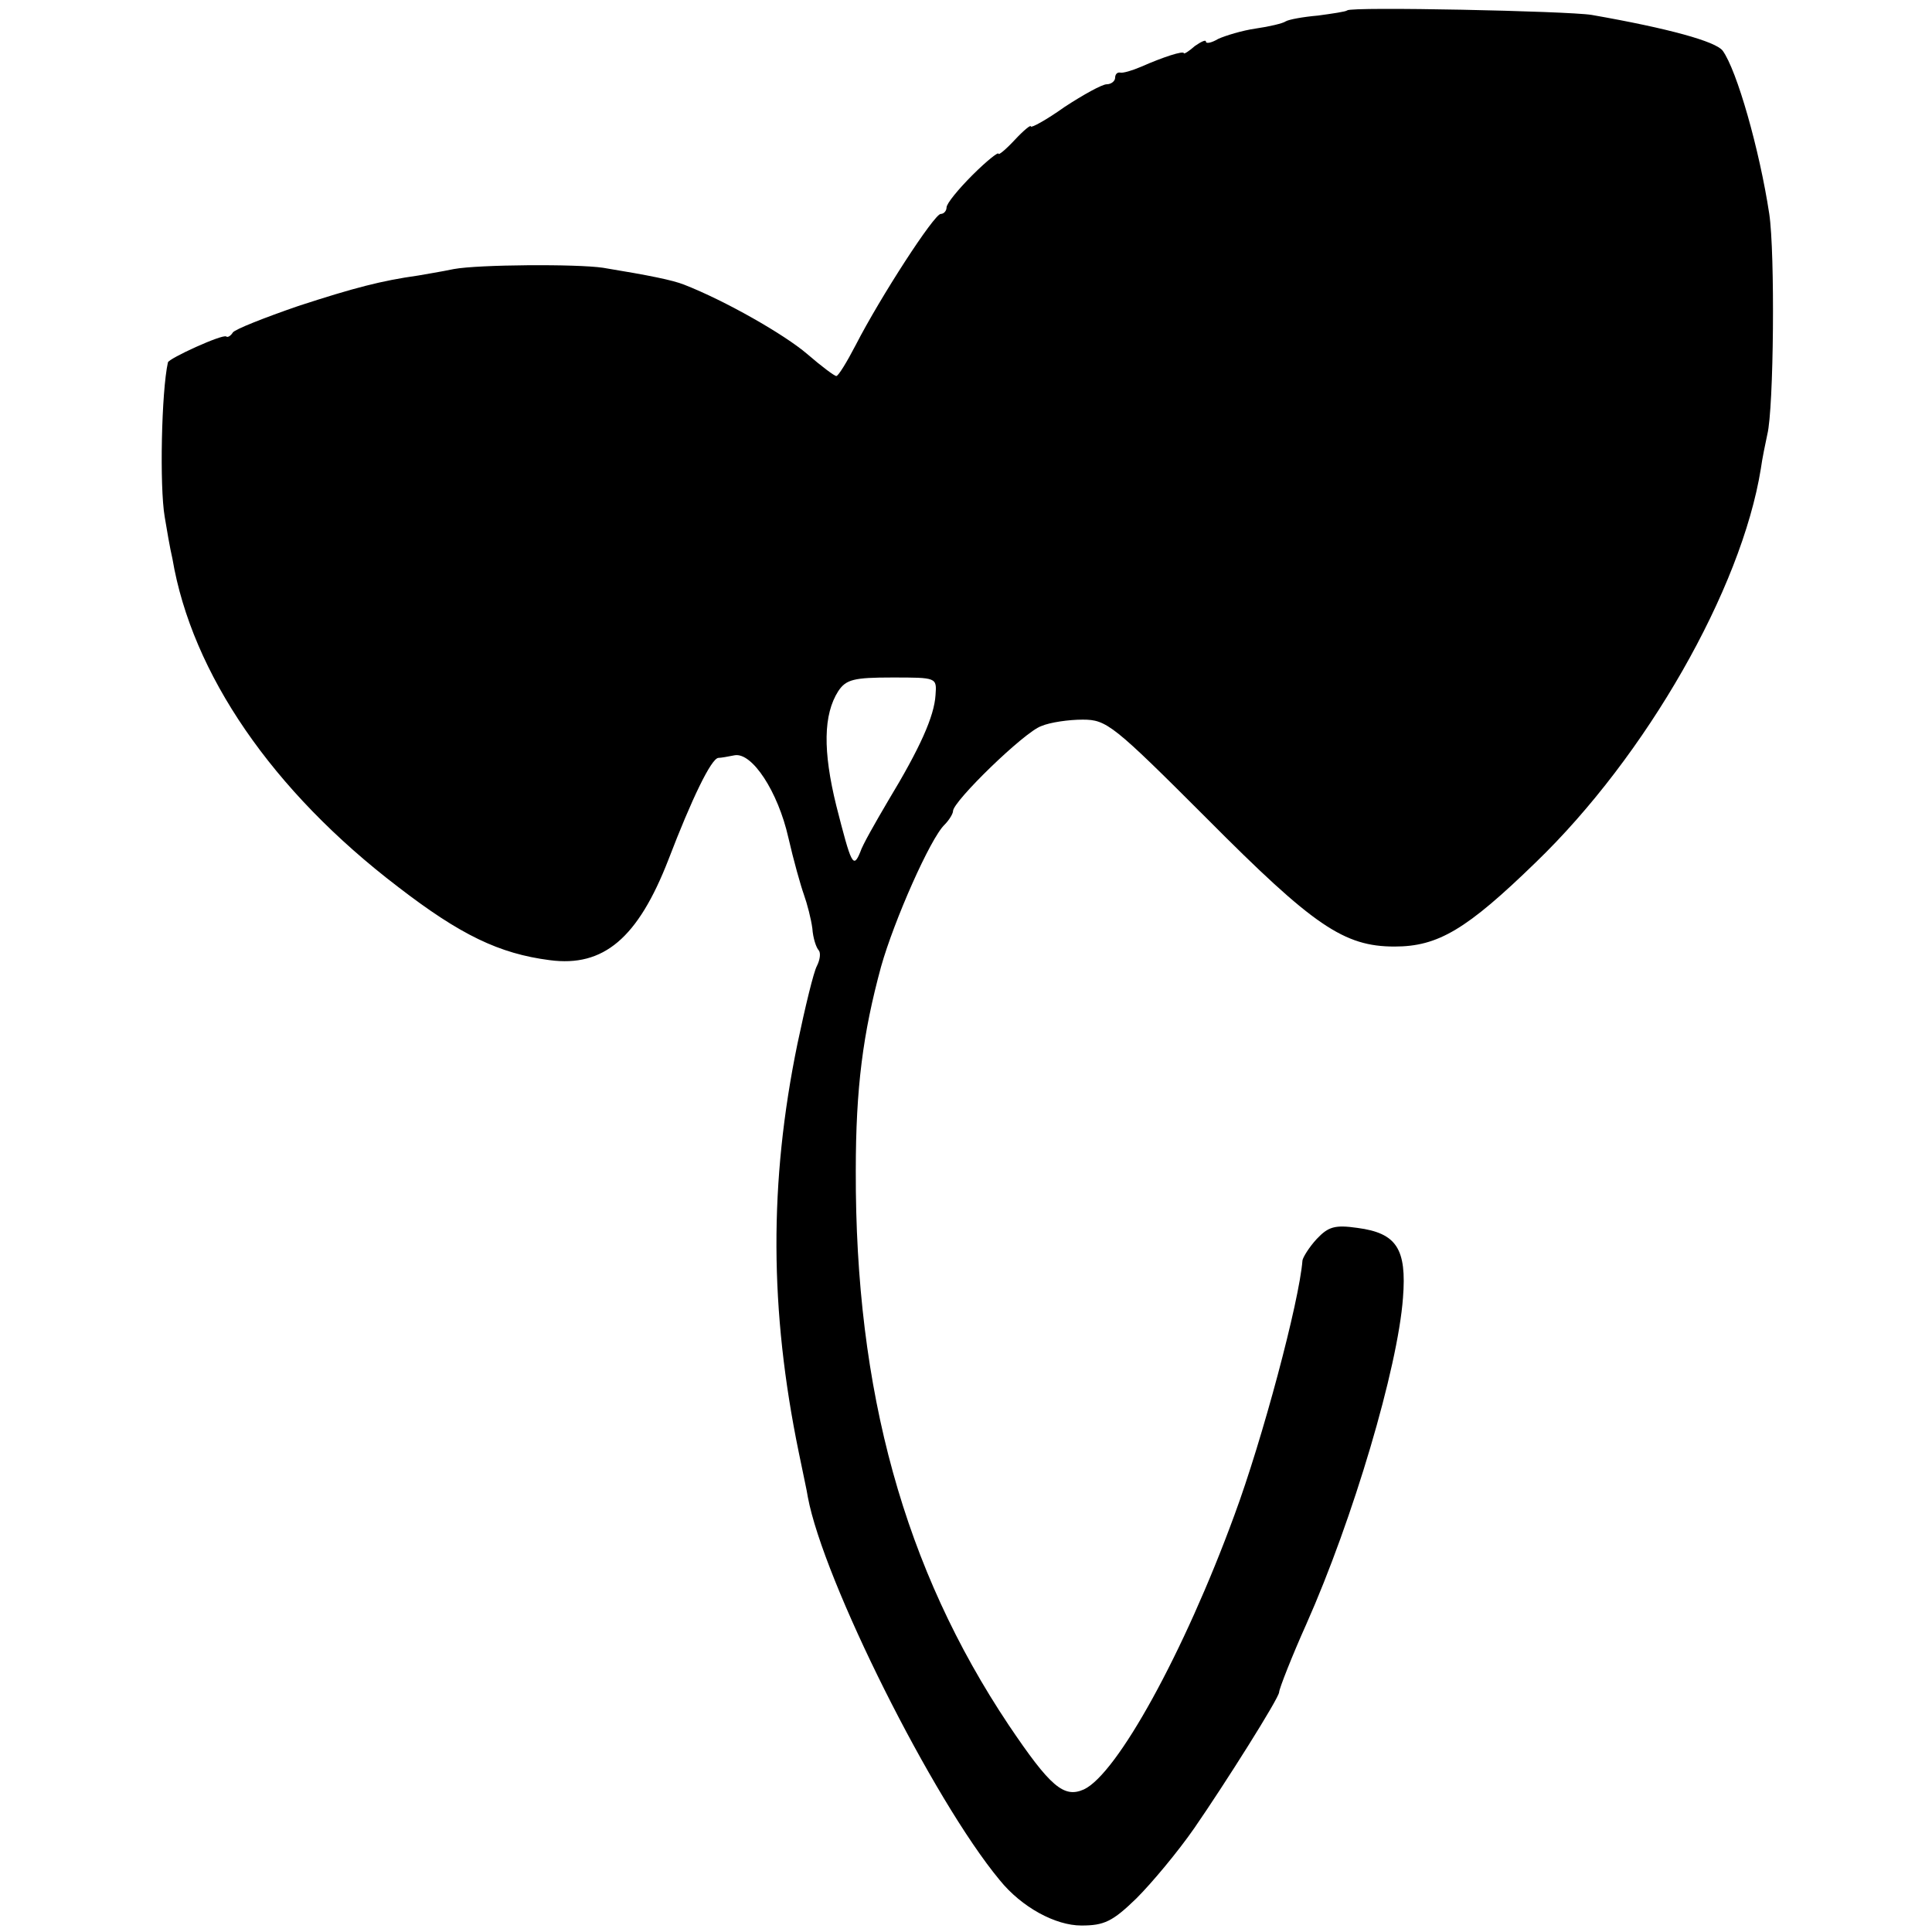 <?xml version="1.0" standalone="no"?>
<!DOCTYPE svg PUBLIC "-//W3C//DTD SVG 20010904//EN"
 "http://www.w3.org/TR/2001/REC-SVG-20010904/DTD/svg10.dtd">
<svg version="1.0" xmlns="http://www.w3.org/2000/svg"
 width="298pt" height="298pt" viewBox="0 0 298 298"
 preserveAspectRatio="xMidYMid meet">
<g transform="translate(0,298) scale(0.1,-0.1)"
fill="#000000" stroke="none">
<path d="M2078 2964 c-2 -2 -23 -5 -45 -8 -23 -2 -45 -6 -50 -9 -4 -3 -25 -8
-46 -11 -21 -3 -47 -11 -58 -16 -10 -6 -19 -8 -19 -4 0 3 -7 0 -17 -7 -9 -8
-17 -13 -17 -11 -1 4 -32 -6 -66 -21 -14 -6 -28 -10 -32 -9 -5 1 -8 -3 -8 -8
0 -5 -6 -10 -13 -10 -7 0 -36 -16 -65 -35 -28 -20 -52 -33 -52 -30 0 3 -11 -6
-25 -21 -14 -15 -25 -24 -25 -21 0 3 -18 -11 -40 -33 -22 -22 -40 -44 -40 -50
0 -5 -4 -10 -9 -10 -10 0 -93 -128 -131 -202 -14 -27 -27 -48 -30 -48 -3 0
-23 15 -45 34 -35 30 -126 82 -190 107 -18 7 -52 14 -125 26 -41 6 -192 5
-230 -2 -19 -4 -44 -8 -55 -10 -57 -8 -99 -19 -185 -47 -52 -18 -98 -36 -101
-41 -3 -5 -8 -8 -10 -6 -6 4 -89 -34 -90 -40 -10 -45 -13 -191 -5 -238 3 -18
8 -48 12 -65 30 -177 154 -358 348 -506 96 -74 156 -103 234 -113 83 -11 136
34 183 155 36 94 66 156 77 157 4 0 15 2 25 4 27 5 67 -56 83 -127 8 -35 19
-74 24 -88 5 -14 11 -37 13 -52 1 -15 6 -30 10 -34 3 -4 2 -14 -3 -24 -5 -9
-18 -63 -30 -120 -44 -214 -43 -411 2 -630 6 -30 13 -61 14 -69 24 -129 193
-467 296 -591 34 -42 86 -70 126 -70 35 0 48 6 85 42 24 24 64 72 89 108 47
68 131 201 131 210 0 5 20 56 42 105 72 162 141 395 149 503 6 76 -10 100 -70
108 -35 5 -45 2 -63 -17 -12 -13 -21 -28 -22 -33 -5 -64 -62 -277 -105 -393
-78 -213 -181 -399 -232 -423 -31 -14 -52 4 -116 99 -161 241 -237 515 -236
855 0 128 11 212 39 315 20 71 76 198 98 219 7 7 13 17 13 21 0 15 110 122
136 131 14 6 43 10 64 10 37 0 47 -8 192 -153 164 -165 211 -197 289 -197 67
0 111 26 218 130 170 164 317 421 347 607 2 15 7 39 10 53 10 40 12 280 3 340
-15 99 -50 222 -72 252 -11 14 -82 34 -202 55 -37 6 -371 13 -377 7z m-635
-1056 c-2 -33 -24 -82 -73 -163 -20 -34 -40 -69 -43 -79 -11 -27 -14 -19 -37
71 -21 85 -20 141 3 177 12 18 24 21 83 21 69 0 69 0 67 -27z"/>
</g>
</svg>

